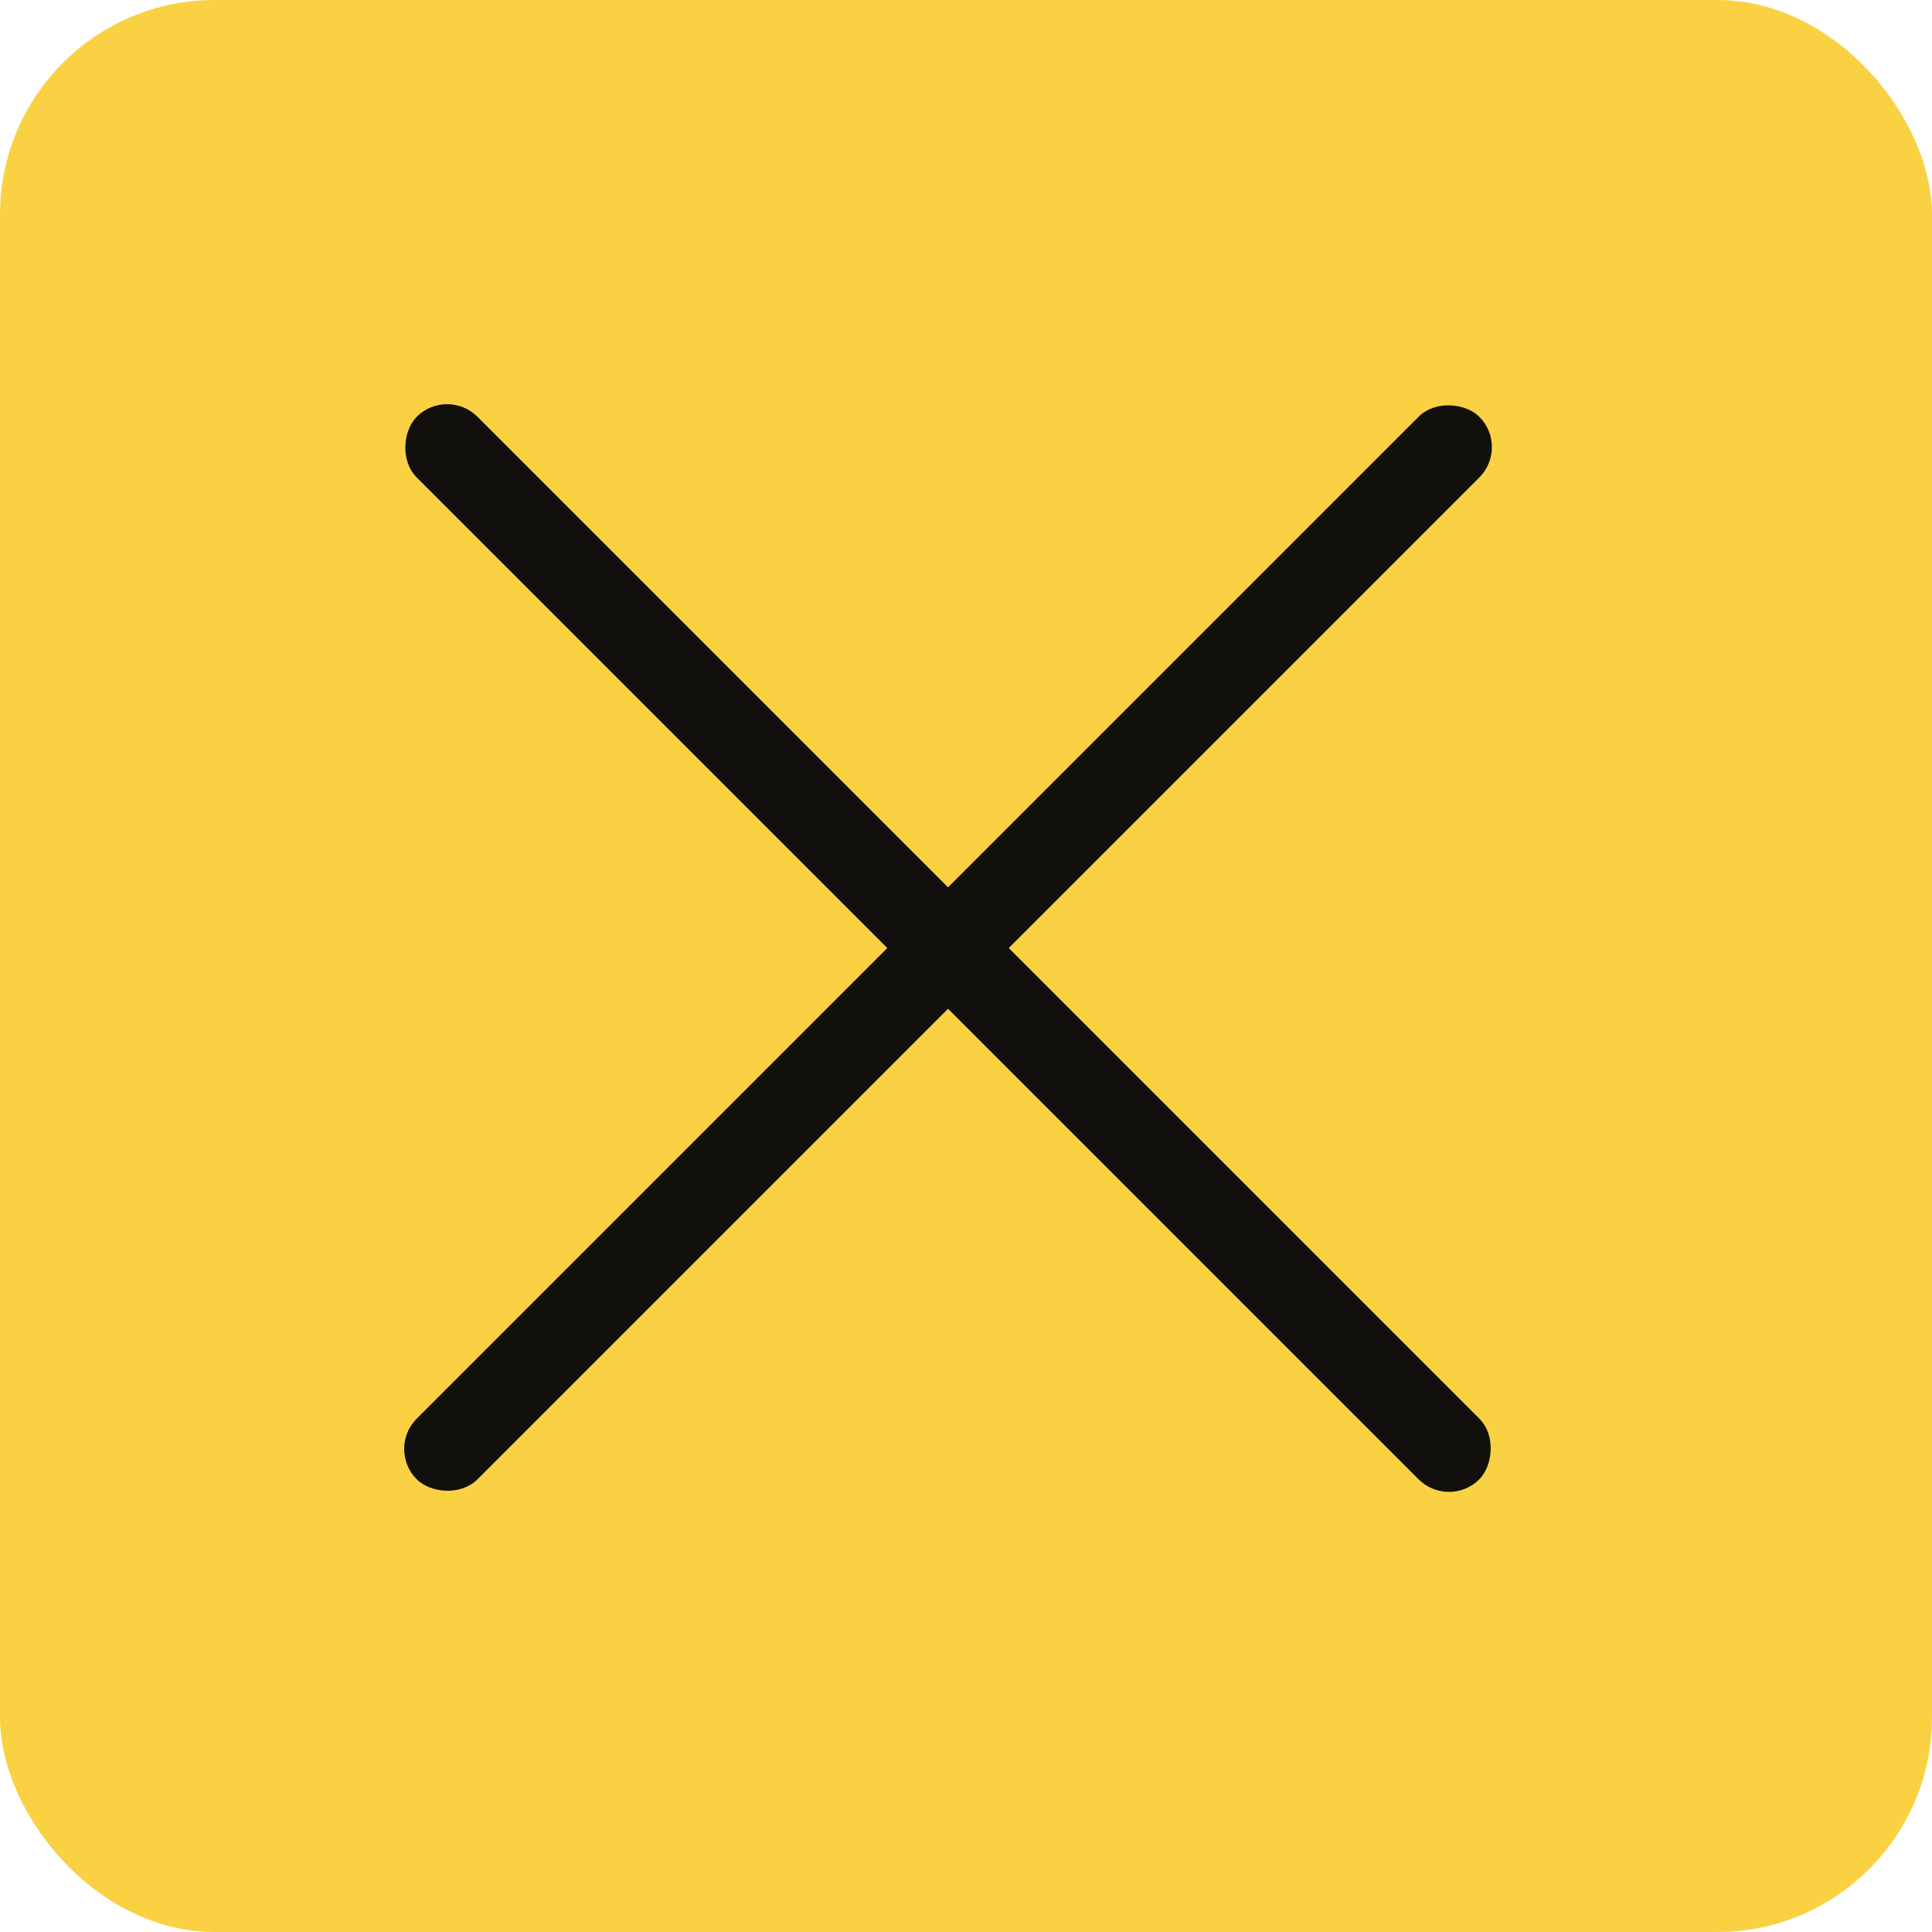 <?xml version="1.0" encoding="UTF-8"?> <svg xmlns="http://www.w3.org/2000/svg" width="45" height="45" viewBox="0 0 45 45" fill="none"> <rect width="45" height="45" rx="5" fill="#F9D143"></rect> <rect x="10.414" y="9" width="35" height="2" rx="1" transform="rotate(45 10.414 9)" fill="#12100D"></rect> <rect x="9" y="33.749" width="35" height="2" rx="1" transform="rotate(-45 9 33.749)" fill="#12100D"></rect> </svg> 